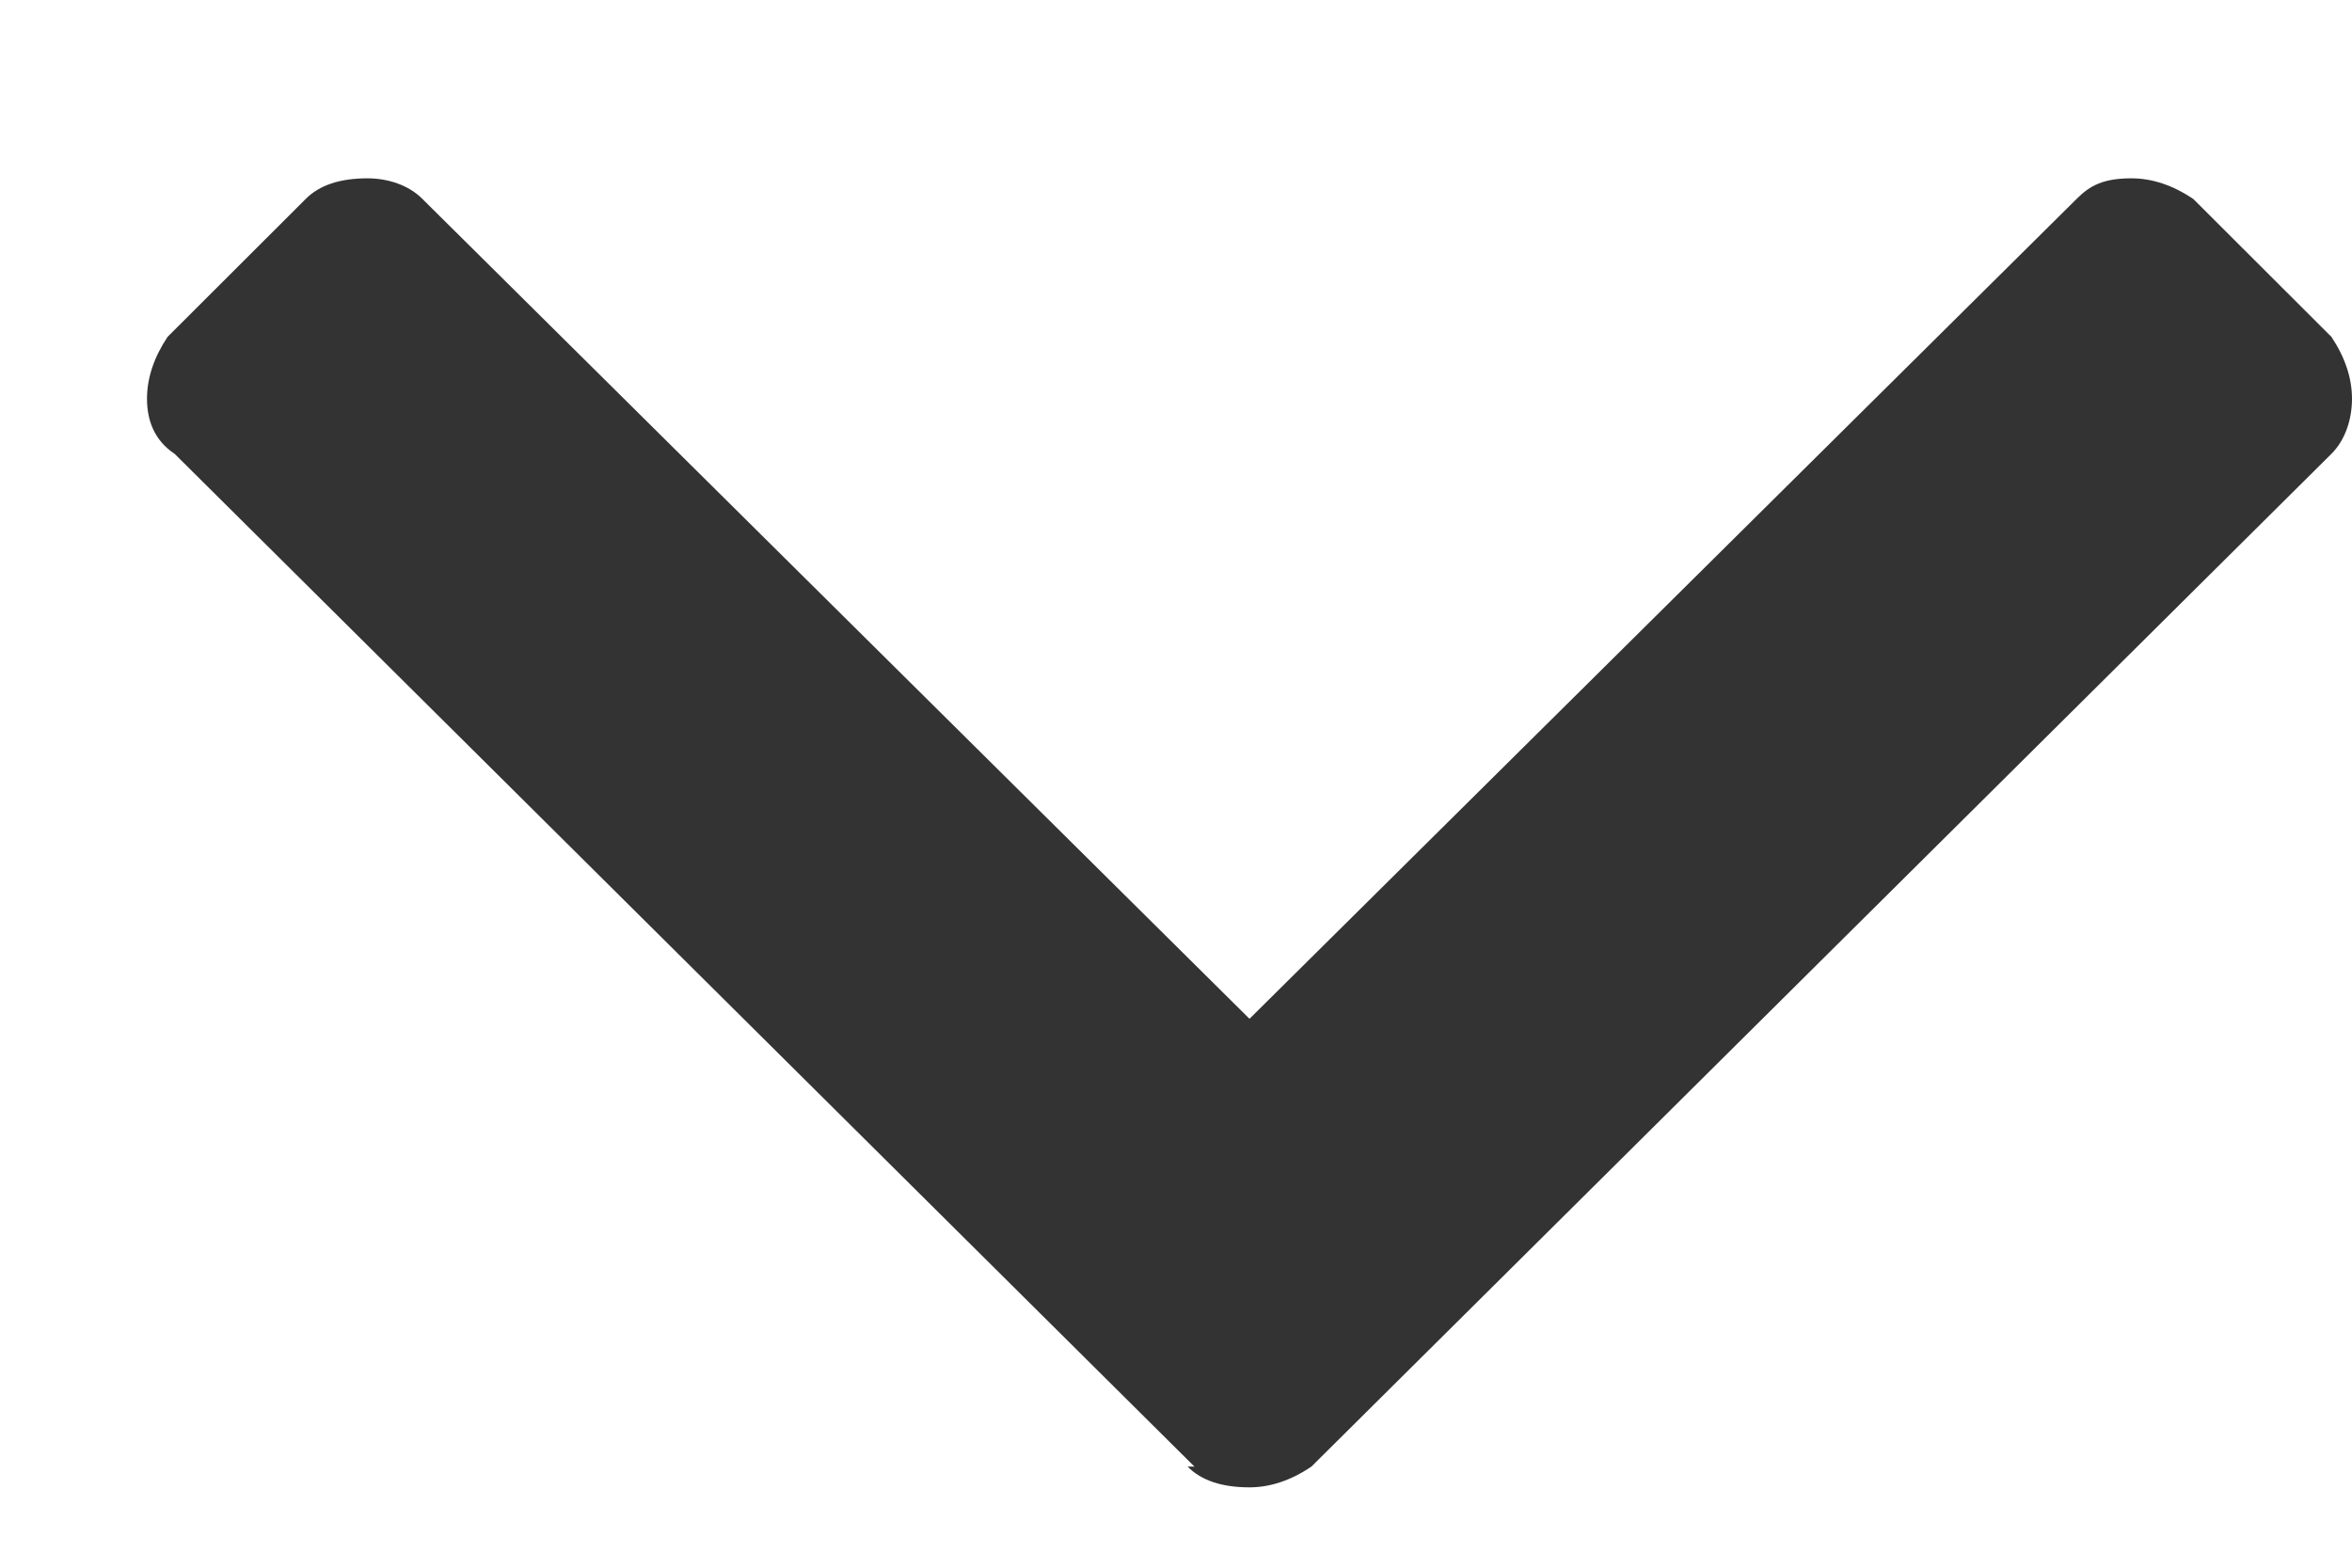<svg width="12" height="8" viewBox="0 0 12 8" fill="none" xmlns="http://www.w3.org/2000/svg">
<path d="M6.094 7.484H6.059C6.129 7.555 6.234 7.59 6.375 7.59C6.48 7.59 6.586 7.555 6.691 7.484L11.895 2.316C11.965 2.246 12 2.141 12 2.035C12 1.93 11.965 1.824 11.895 1.719L11.191 1.016C11.086 0.945 10.98 0.91 10.875 0.91C10.734 0.91 10.664 0.945 10.594 1.016L6.375 5.199L2.156 1.016C2.086 0.945 1.98 0.91 1.875 0.91C1.734 0.91 1.629 0.945 1.559 1.016L0.855 1.719C0.785 1.824 0.75 1.93 0.75 2.035C0.75 2.141 0.785 2.246 0.891 2.316L6.094 7.484Z" fill="#333333"/>
</svg>
